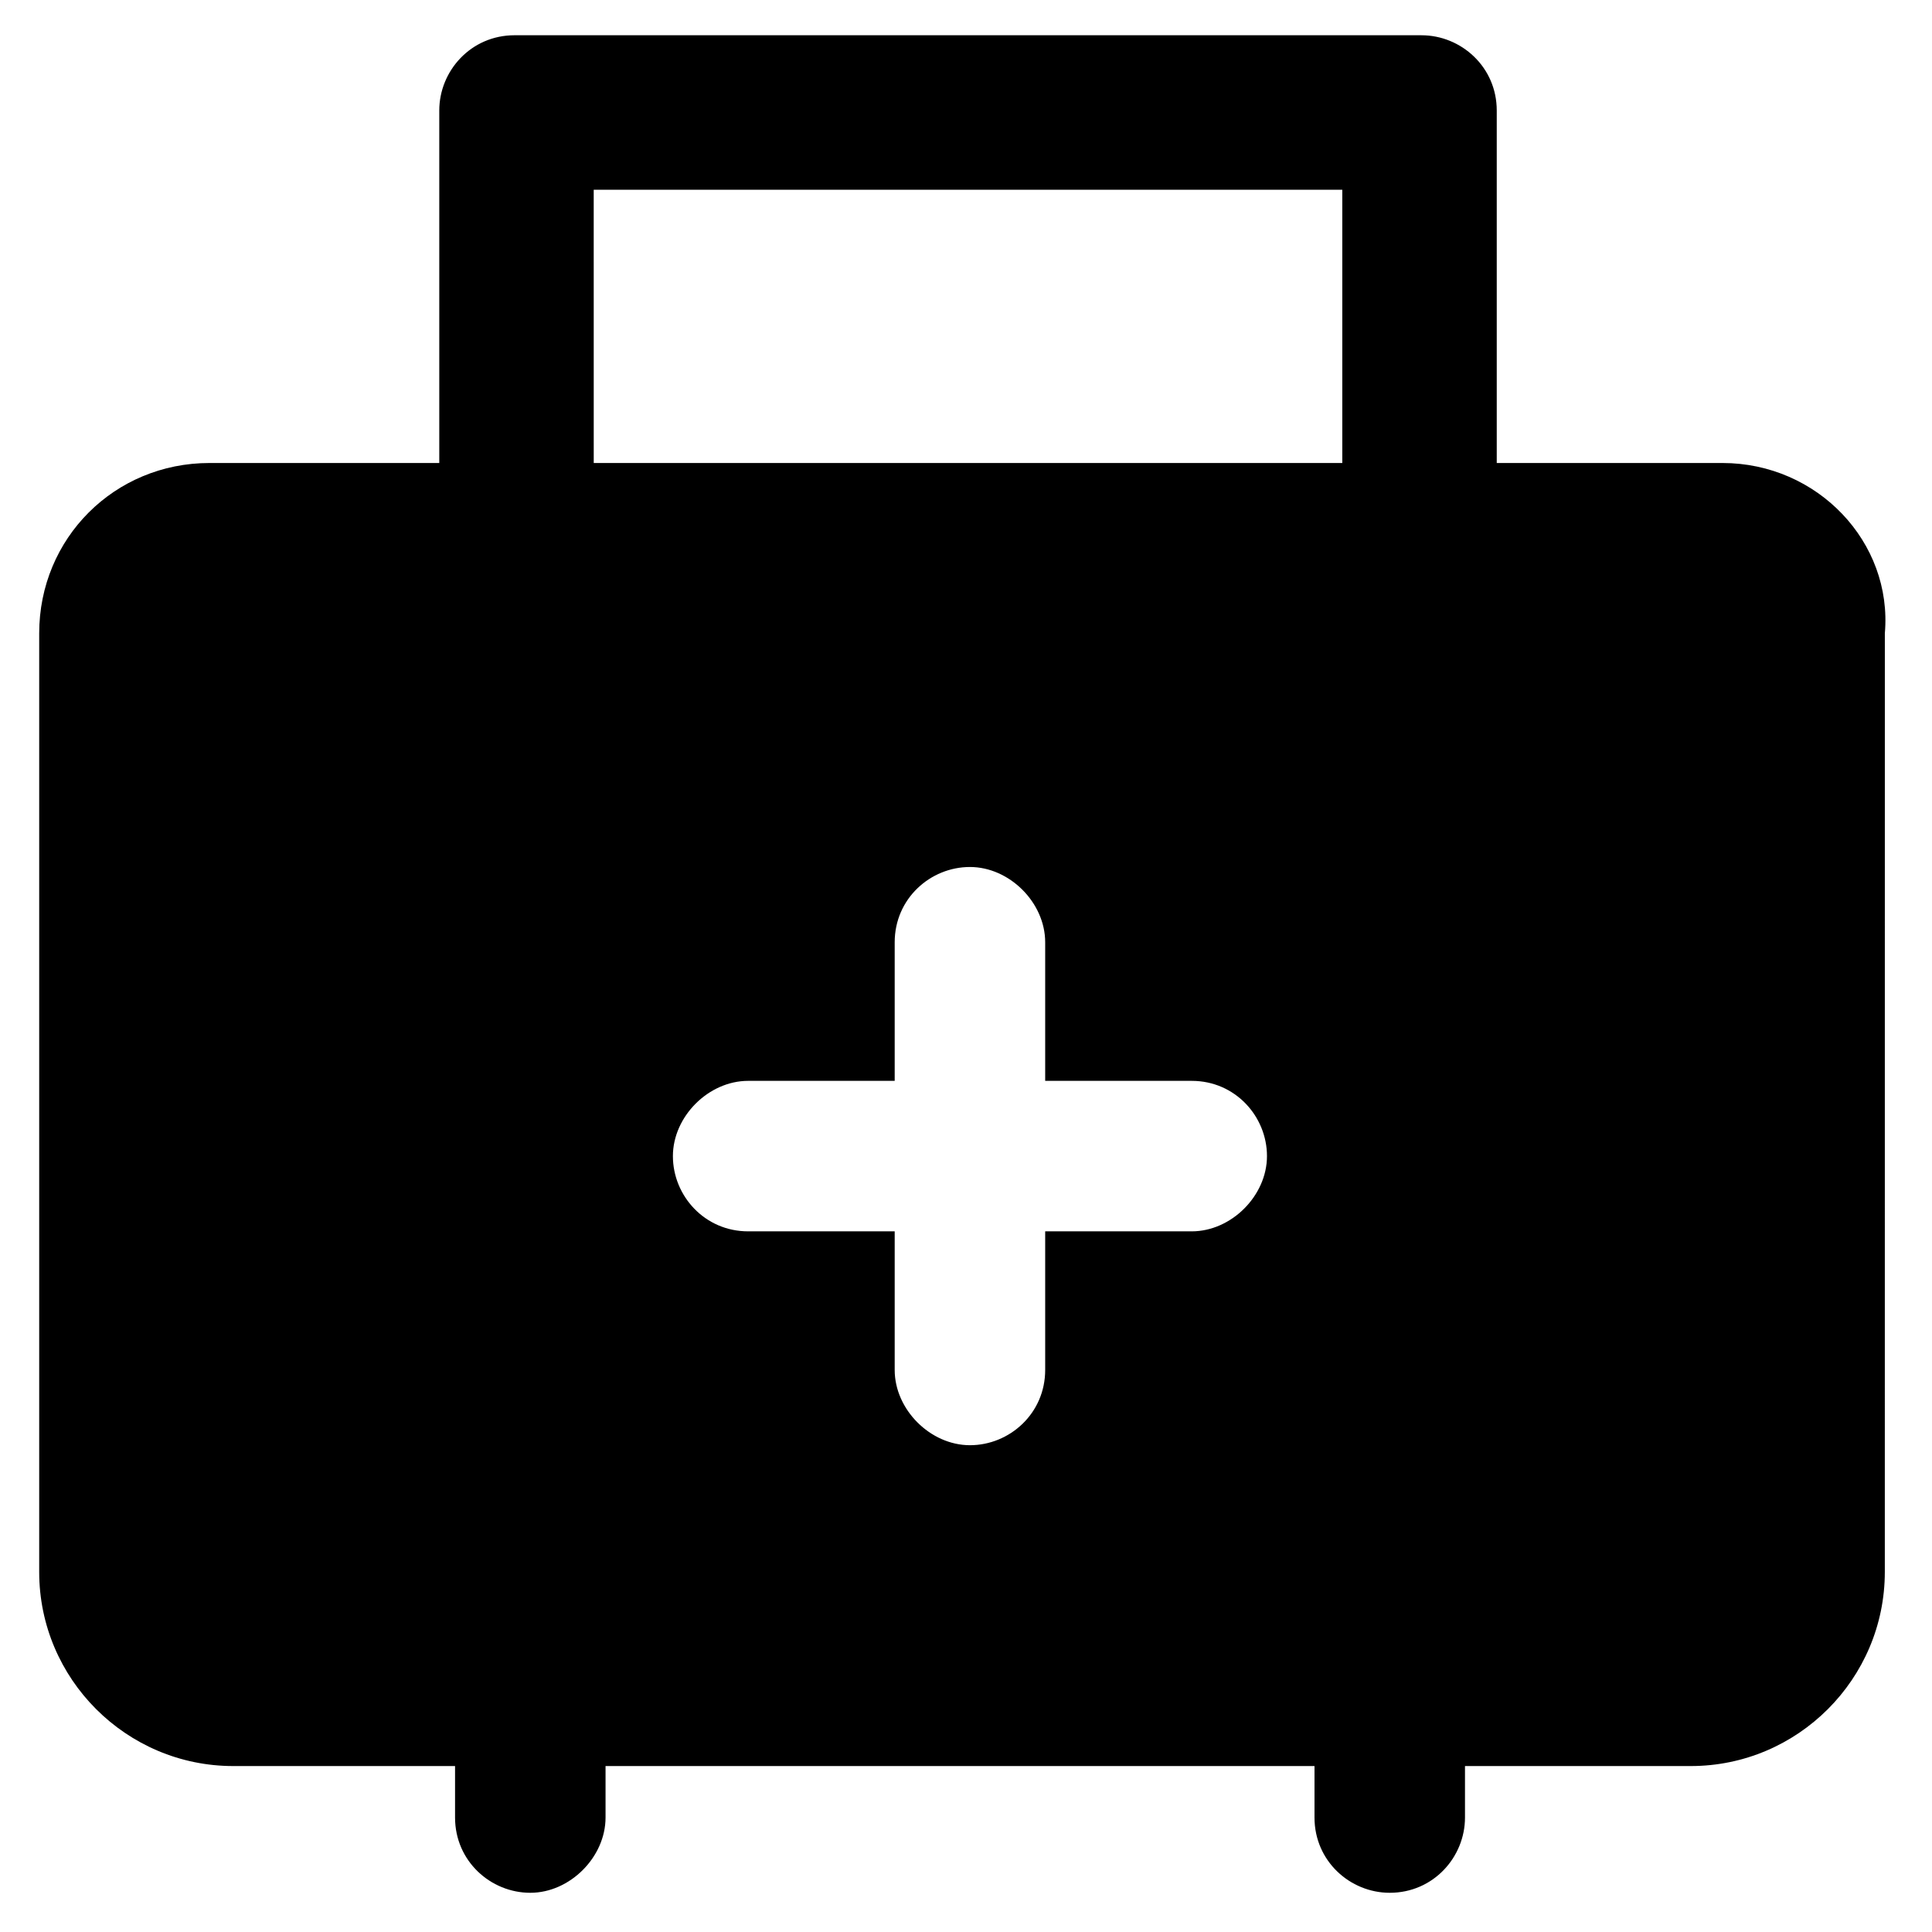<?xml version="1.0" encoding="UTF-8"?>
<!-- Uploaded to: SVG Repo, www.svgrepo.com, Generator: SVG Repo Mixer Tools -->
<svg fill="#000000" width="800px" height="800px" version="1.1" viewBox="144 144 512 512" xmlns="http://www.w3.org/2000/svg">
 <g>
  <path d="m600.47 266.7h-400.95c-25.191 0-45.133 19.941-45.133 45.133v248.76c0 28.34 23.09 51.43 51.43 51.43h58.777v13.645c0 11.547 9.445 19.941 19.941 19.941 10.496 0 19.941-9.445 19.941-19.941v-13.645h187.88v13.645c0 11.547 9.445 19.941 19.941 19.941 11.547 0 19.941-9.445 19.941-19.941v-13.645h59.828c28.34 0 51.43-23.09 51.43-51.43l0.008-248.76c2.098-24.141-17.844-45.133-43.035-45.133zm-140.65 203.62h-38.836v36.734c0 11.547-9.445 19.941-19.941 19.941s-19.941-9.445-19.941-19.941v-36.734h-38.836c-11.547 0-19.941-9.445-19.941-19.941s9.445-19.941 19.941-19.941h38.836v-36.734c0-11.547 9.445-19.941 19.941-19.941s19.941 9.445 19.941 19.941v36.734h38.836c11.547 0 19.941 9.445 19.941 19.941 0.004 10.496-9.445 19.941-19.941 19.941z"/>
  <path d="m301.34 194.28h198.38v87.117h40.934v-108.11c0-11.547-9.445-19.941-19.941-19.941l-240.36-0.004c-11.547 0-19.941 9.445-19.941 19.941v107.06h40.934z"/>
 </g>
</svg>